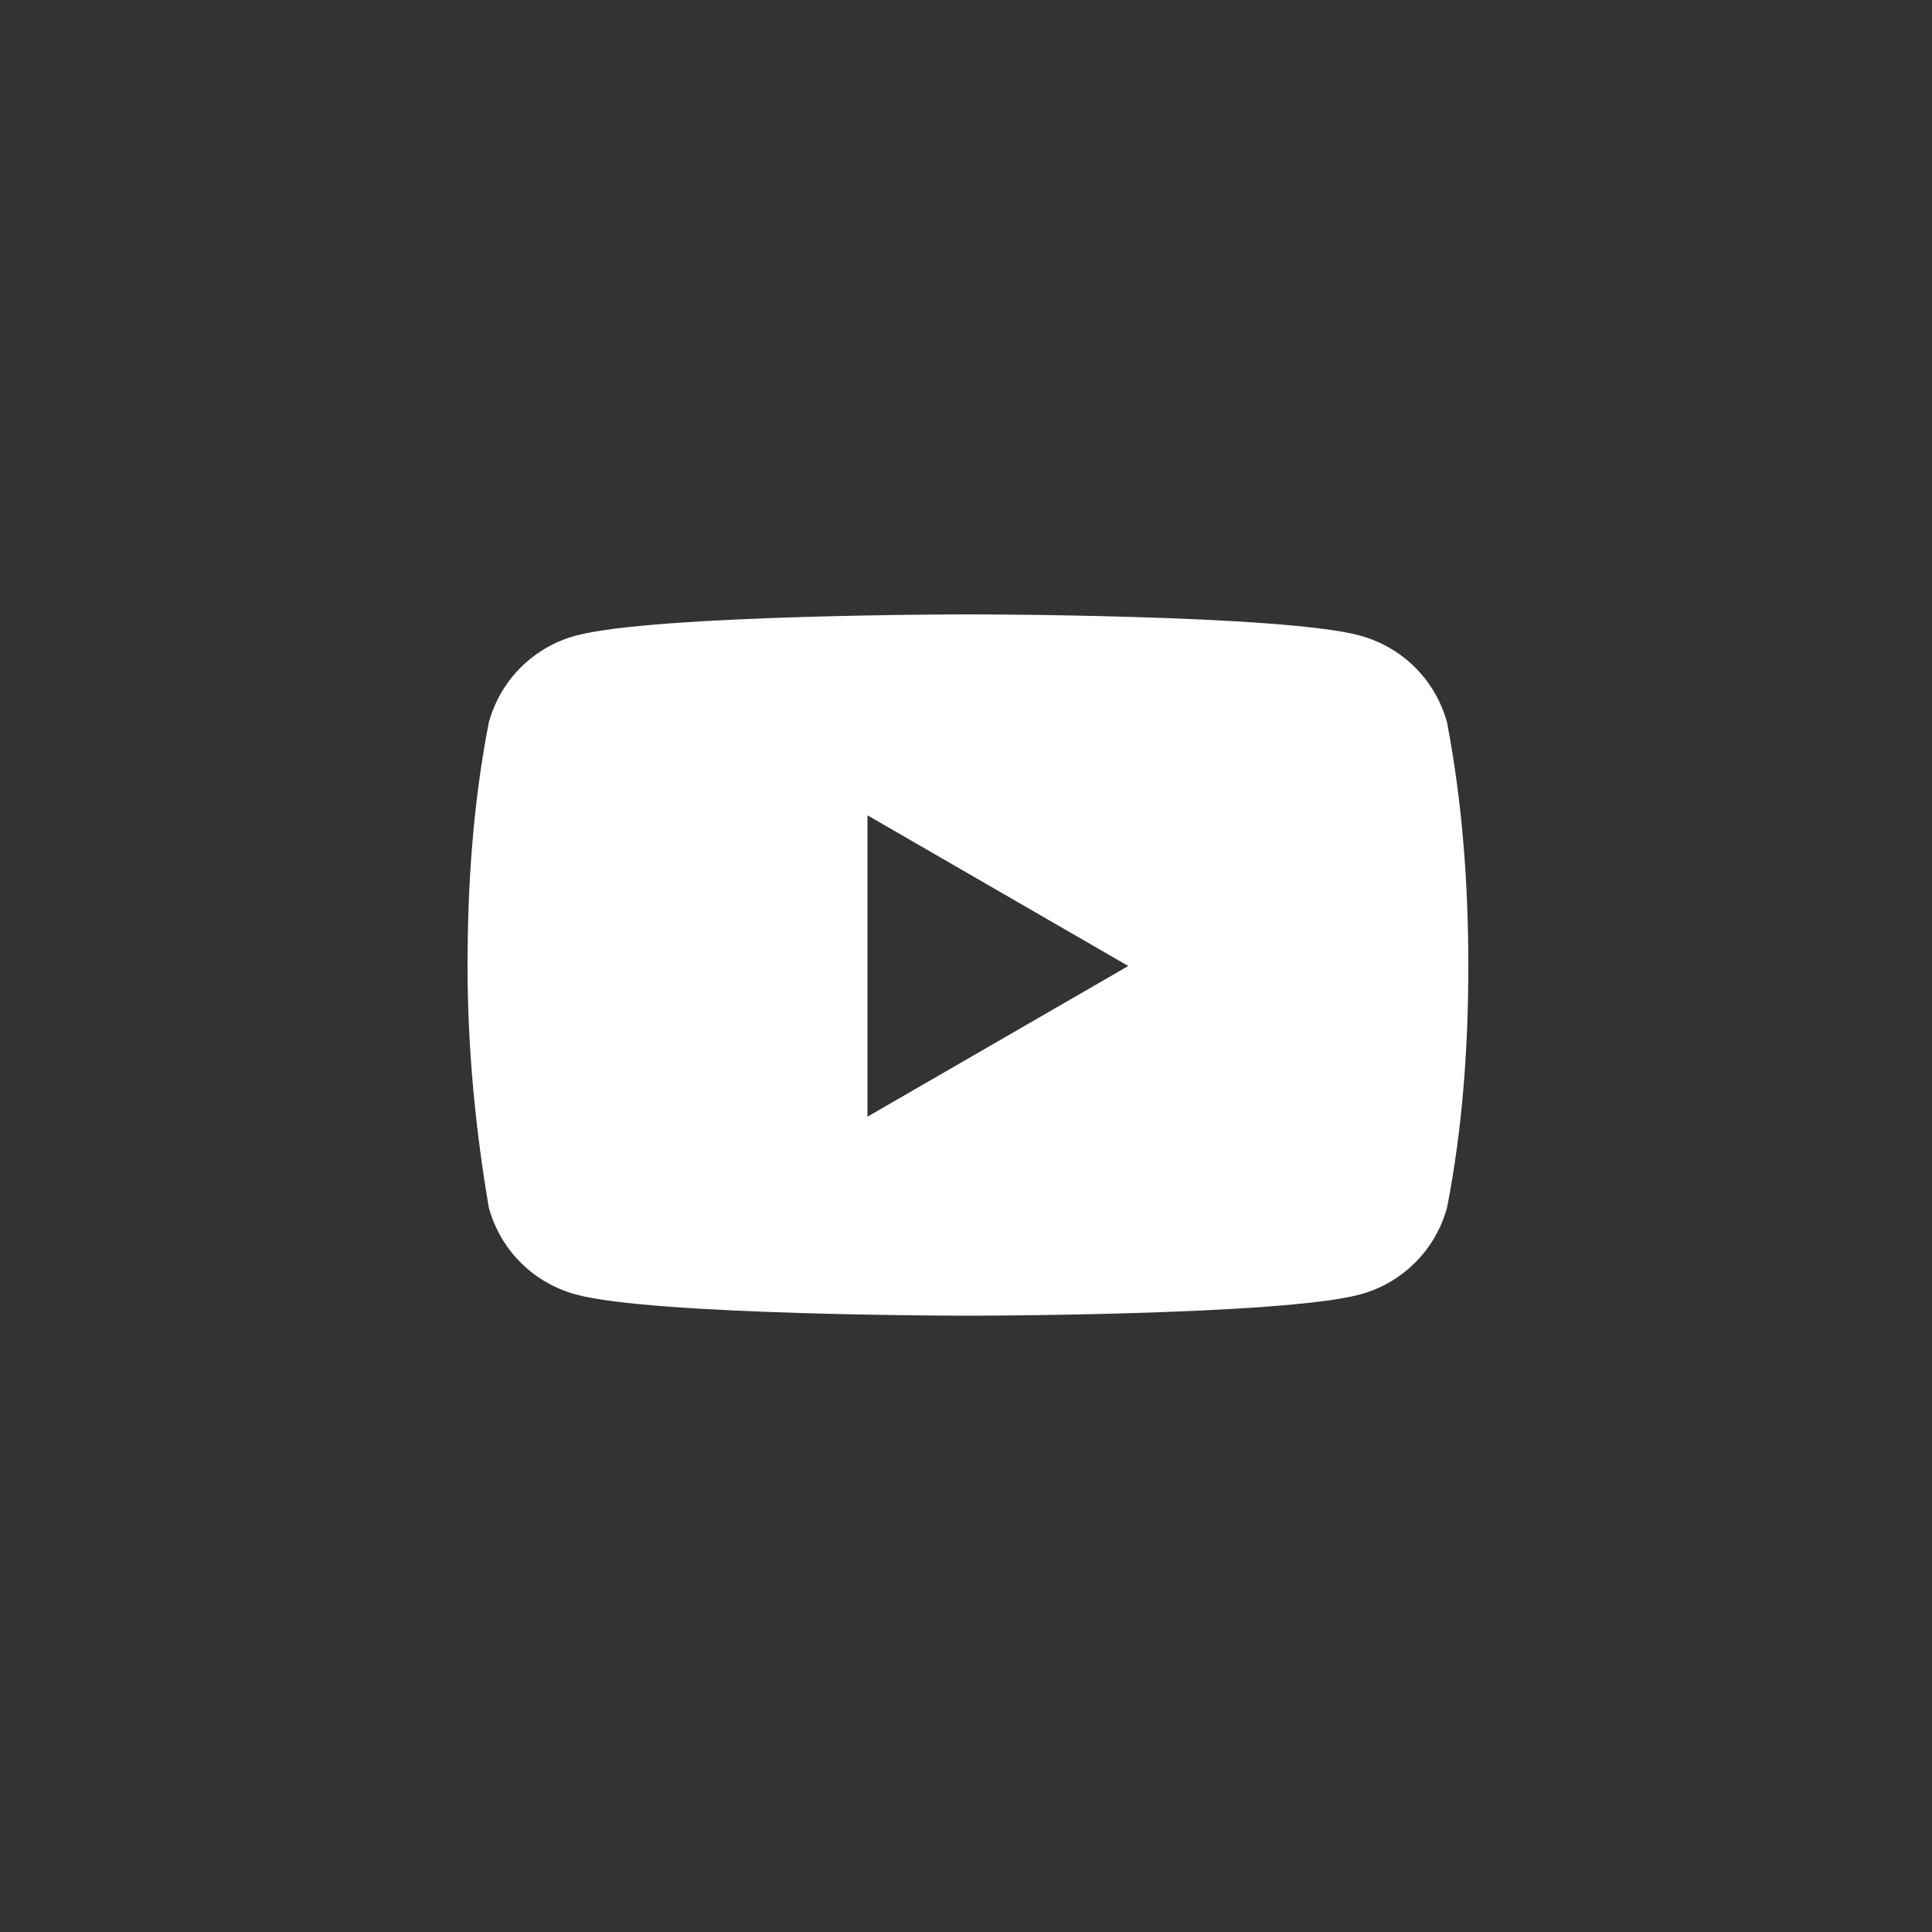 <?xml version="1.0" encoding="utf-8"?>
<!-- Generator: Adobe Illustrator 21.0.2, SVG Export Plug-In . SVG Version: 6.00 Build 0)  -->
<svg version="1.1" id="Layer_1" xmlns="http://www.w3.org/2000/svg" xmlns:xlink="http://www.w3.org/1999/xlink" x="0px" y="0px"
	 viewBox="0 0 100 100" style="enable-background:new 0 0 100 100;" xml:space="preserve">
<rect x="0" y="0" width="100" height="100" fill="#333333" stroke="none"/>
<style type="text/css">
	.st0{display:none;}
	.st1{display:inline;fill:#FFFFFF;}
	.st2{display:inline;}
	.st3{fill:#FFFFFF;}
</style>
<g id="Layer_1_2_">
	<g id="Layer_4" class="st0">
		<path class="st1" d="M27,71.5h9.2V40.8H27V71.5z M62.9,39.7c-4.5,0-8.5,1.6-11.3,5.2v-4.3h-9.3v30.8h9.3V54.8c0-3.5,3.2-7,7.3-7
			s5,3.4,5,6.9v16.8h9.2V54.1C73.1,42,67.4,39.7,62.9,39.7z M31.5,37.7c2.5,0,4.6-2.1,4.6-4.6s-2.1-4.6-4.6-4.6s-4.6,2.1-4.6,4.6
			S29,37.7,31.5,37.7z"/>
	</g>
	<g id="Layer_2" class="st0">
		<g class="st2">
			<g>
				<path class="st3" d="M71.4,70.4c1.2,0,2.2-0.4,3-1.1L59.7,54.5c-0.4,0.3-0.7,0.5-1,0.7c-1.1,0.8-2,1.4-2.7,1.9s-1.6,0.9-2.7,1.4
					c-1.1,0.5-2.2,0.7-3.2,0.7l0,0l0,0c-1,0-2.1-0.2-3.2-0.7c-1.1-0.5-2.1-0.9-2.7-1.4c-0.7-0.5-1.6-1.1-2.7-1.9
					c-0.3-0.2-0.6-0.5-1-0.7L25.6,69.3c0.9,0.8,1.9,1.1,3,1.1H71.4z"/>
				<path class="st3" d="M26.9,45.3c-1.1-0.7-2.1-1.6-2.9-2.5v22.4l13-13C34.4,50.4,31,48.1,26.9,45.3z"/>
				<path class="st3" d="M73.1,45.3c-4,2.7-7.3,5-10.1,6.9l13,13V42.7C75.2,43.7,74.2,44.5,73.1,45.3z"/>
				<path class="st3" d="M71.4,29.6H28.6c-1.5,0-2.6,0.5-3.4,1.5c-0.8,1-1.2,2.3-1.2,3.8c0,1.2,0.5,2.5,1.6,4
					c1.1,1.4,2.2,2.5,3.4,3.4c0.7,0.5,2.6,1.8,6,4.1c1.8,1.2,3.3,2.3,4.7,3.2c1.1,0.8,2.1,1.5,2.9,2c0.1,0.1,0.2,0.2,0.4,0.3
					c0.2,0.2,0.5,0.3,0.8,0.6c0.6,0.5,1.2,0.8,1.6,1.1c0.4,0.3,0.9,0.6,1.5,0.9c0.6,0.3,1.1,0.6,1.7,0.8c0.5,0.2,1,0.3,1.5,0.3l0,0
					l0,0c0.4,0,0.9-0.1,1.5-0.3c0.5-0.2,1.1-0.4,1.7-0.8c0.6-0.3,1.1-0.7,1.5-0.9c0.4-0.3,0.9-0.6,1.6-1.1c0.3-0.2,0.6-0.4,0.8-0.6
					c0.2-0.1,0.3-0.2,0.4-0.3c0.6-0.4,1.6-1.1,2.9-2c2.4-1.7,6-4.1,10.6-7.4c1.4-1,2.6-2.2,3.5-3.6c0.9-1.4,1.4-2.9,1.4-4.4
					c0-1.3-0.5-2.4-1.4-3.3C73.7,30,72.6,29.6,71.4,29.6z"/>
			</g>
		</g>
	</g>
	<g id="Layer_3" class="st0">
		<g class="st2">
			<path class="st3" d="M73.1,51c-0.9-2.1-3.4-3-5.4-2.1l-2,0.9l-5.1-11.3l2-0.9c2.1-0.9,3-3.4,2.1-5.4c-0.9-2.1-3.4-3-5.4-2.1
				l-2,0.9l-0.9-2c-0.9-2.1-3.4-3-5.4-2.1c-2.1,0.9-3,3.4-2.1,5.4l0.9,2l-11.3,5.1l-0.9-2c-0.9-2.1-3.4-3-5.4-2.1
				c-2.1,0.9-3,3.4-2.1,5.4l0.9,2l-2,0.9c-2.1,0.9-3,3.4-2.1,5.4c0.9,2.1,3.4,3,5.4,2.1l2-0.9l5.1,11.3l-2,0.9
				c-2.1,0.9-3,3.4-2.1,5.4c0.9,2.1,3.4,3,5.4,2.1l2-0.9l0.9,2c0.9,2.1,3.4,3,5.4,2.1c2.1-0.9,3-3.4,2.1-5.4l-0.9-2l11.3-5.1l0.9,2
				c0.9,2.1,3.4,3,5.4,2.1c2.1-0.9,3-3.4,2.1-5.4l-0.9-2l2-0.9C73.1,55.5,74.1,53,73.1,51z M46.9,58.2l-5.1-11.3l11.3-5.1l5.1,11.3
				L46.9,58.2z"/>
		</g>
	</g>
	<path class="st3" d="M74.9,37.4c-0.6-2.2-2.3-3.9-4.5-4.5c-4-1.1-20.3-1.1-20.3-1.1s-16.2,0-20.3,1.1c-2.2,0.6-3.9,2.3-4.5,4.5
		c-0.8,4.1-1.1,8.3-1.1,12.6c0,4.2,0.4,8.4,1.1,12.5c0.6,2.2,2.3,3.9,4.5,4.5c4,1.1,20.3,1.1,20.3,1.1s16.2,0,20.3-1.1
		c2.2-0.6,3.9-2.3,4.5-4.5C75.7,58.4,76,54.2,76,50S75.7,41.6,74.9,37.4z M44.9,57.8V42.2L58.4,50L44.9,57.8z"/>
</g>
<g id="Layer_2_1_">
</g>
</svg>
